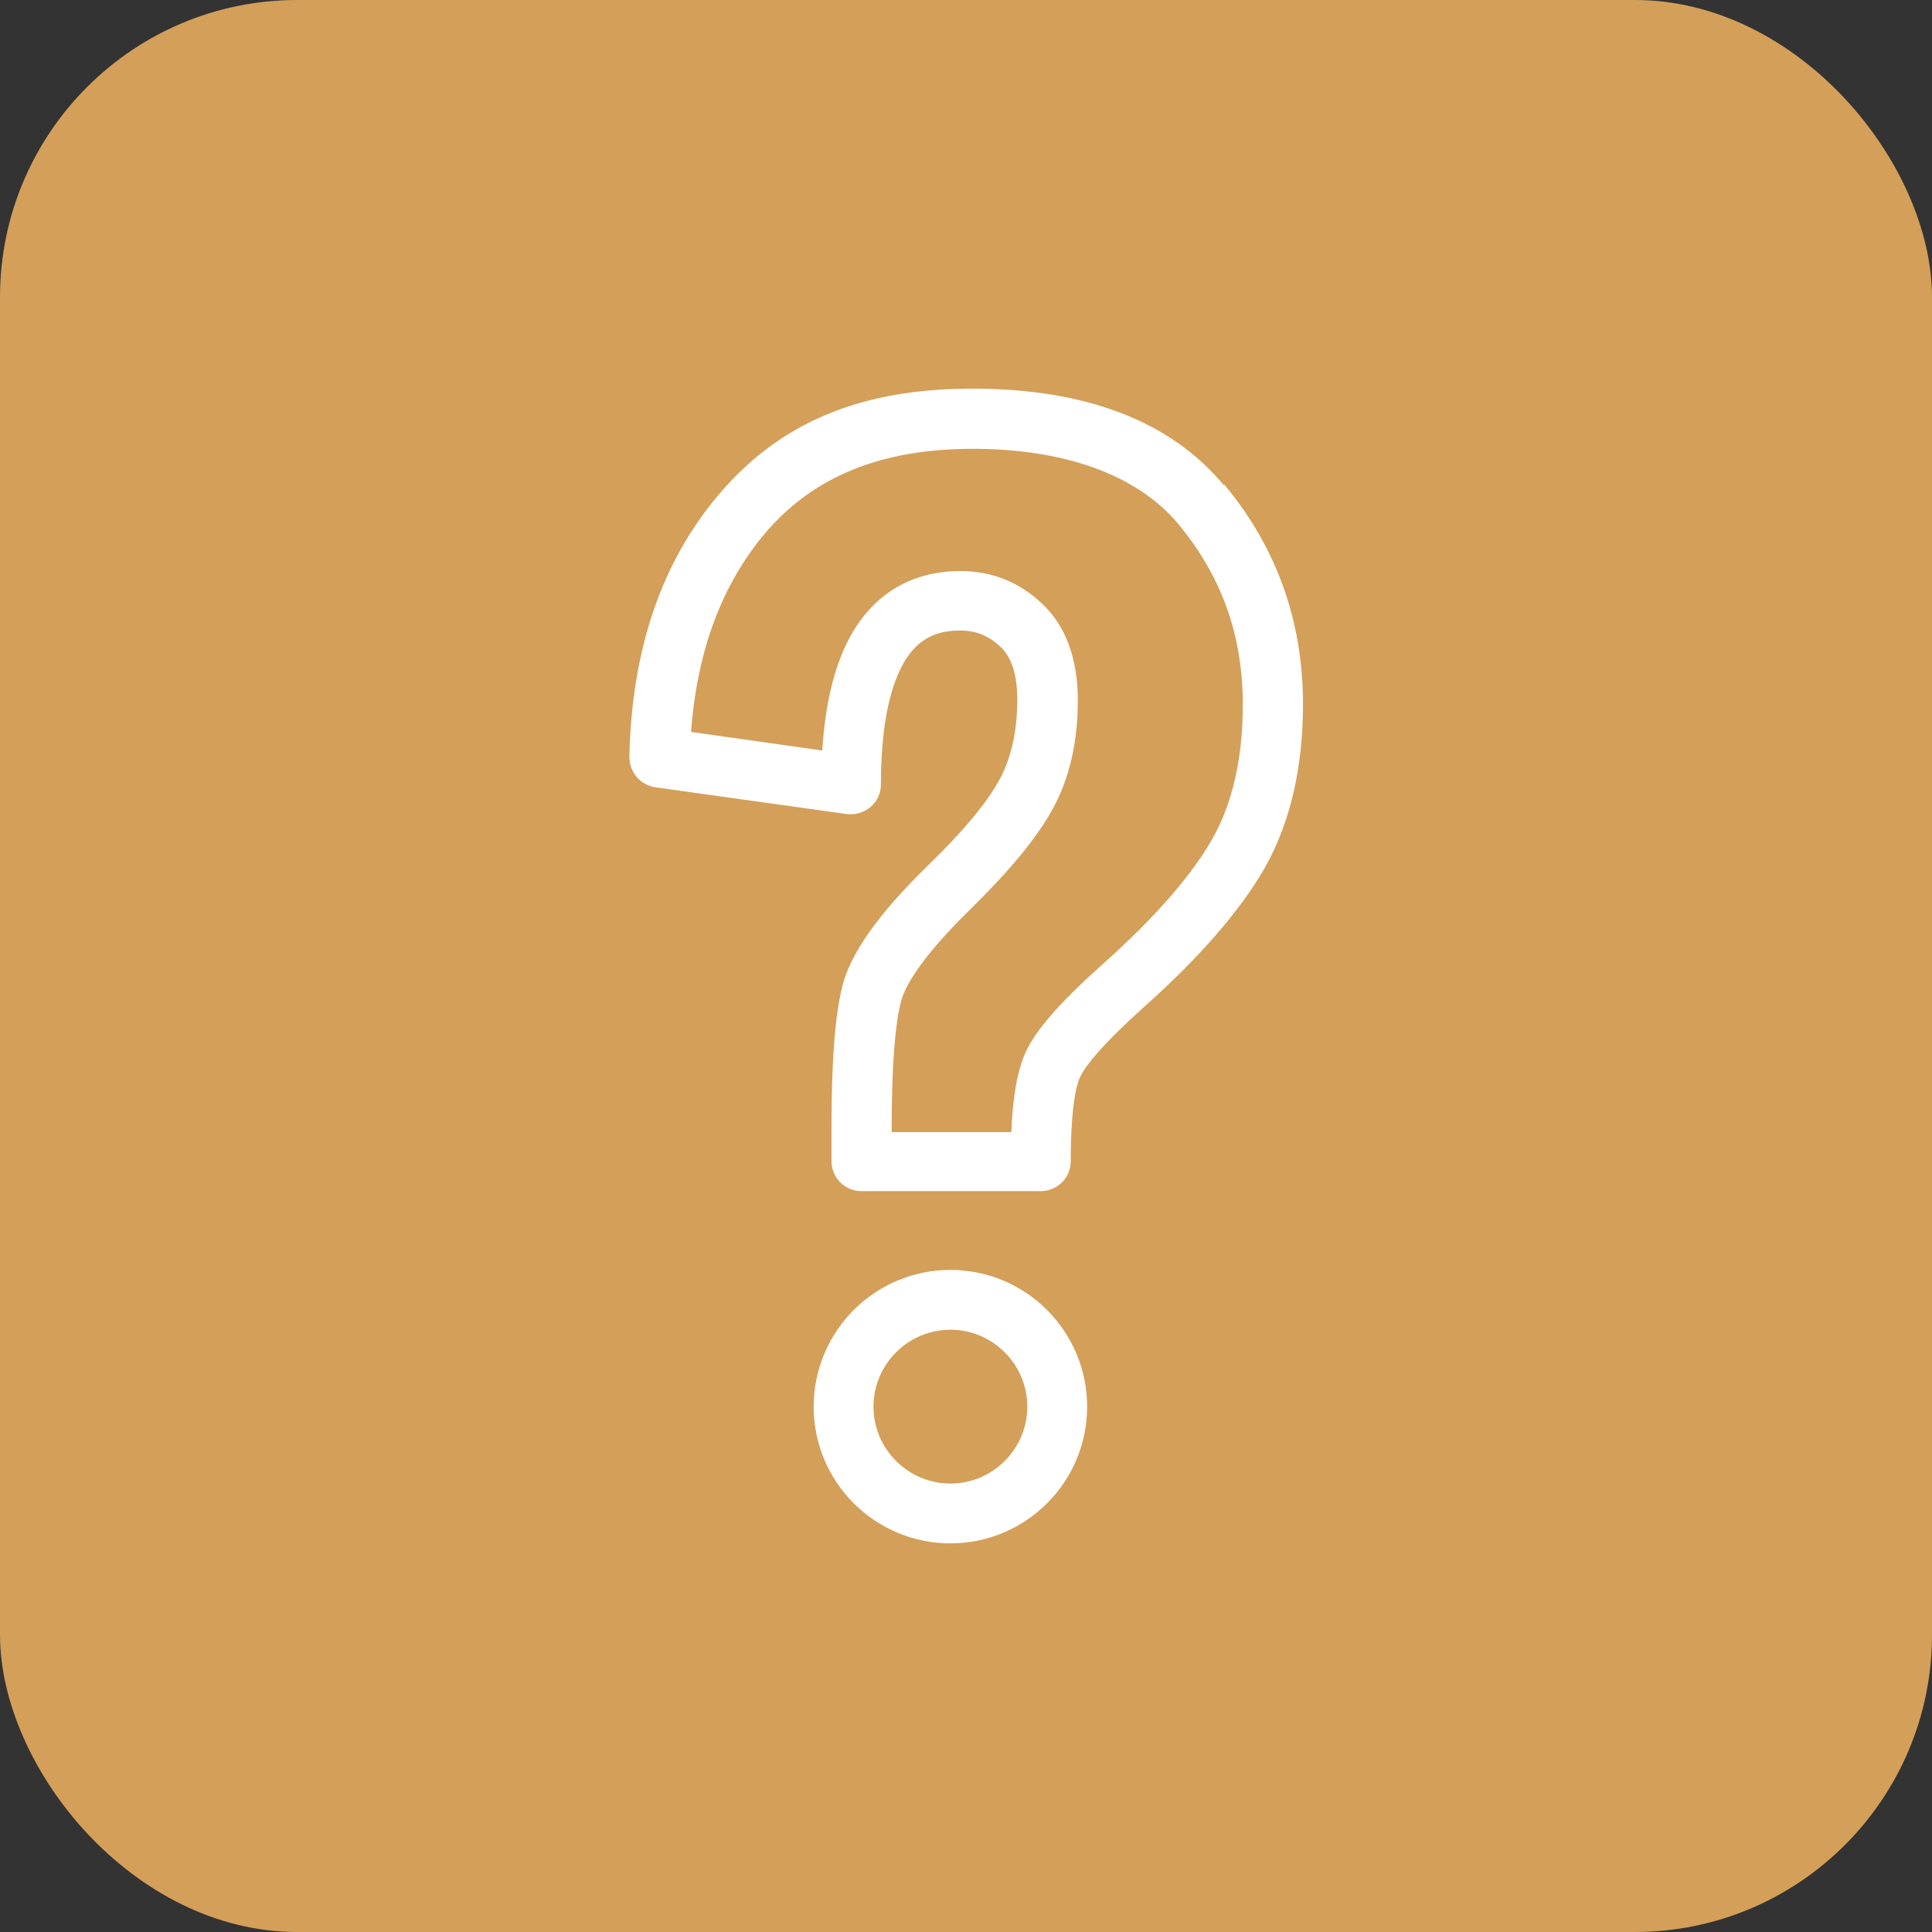 <?xml version="1.0" encoding="UTF-8"?>
<svg id="Layer_1" data-name="Layer 1" xmlns="http://www.w3.org/2000/svg" viewBox="0 0 52 52">
  <rect x="0" y="0" width="52" height="52" fill="#333333" stroke="none"/>
  <defs>
    <style>
      .cls-1 {
        fill: #d49f59;
      }

      .cls-2 {
        fill: #fff;
      }
    </style>
  </defs>
  <rect class="cls-1" width="52" height="52" rx="8" ry="8"/>
  <g>
    <path class="cls-2" d="M32.94,13.06c-1.44-1.73-3.72-2.6-6.77-2.6s-5.18.94-6.78,2.8c-1.57,1.82-2.39,4.21-2.45,7.11,0,.41.29.76.7.82l5.15.72c.23.03.46-.04.64-.19.18-.15.28-.37.28-.61,0-1.49.22-2.6.63-3.3.35-.58.81-.84,1.5-.84.43,0,.77.14,1.09.44.3.28.45.76.45,1.42,0,.84-.16,1.56-.47,2.14-.34.63-.99,1.41-1.94,2.33-1.33,1.3-2.08,2.36-2.3,3.25-.2.8-.29,2.05-.29,3.8v.9c0,.45.36.81.81.81h4.82c.45,0,.81-.36.81-.81,0-1.51.16-2.08.26-2.28.1-.21.45-.73,1.68-1.84,1.52-1.35,2.62-2.62,3.28-3.77.68-1.2,1.03-2.68,1.03-4.41,0-2.23-.71-4.22-2.12-5.91,0,0,0,0,0,0ZM32.63,22.58c-.57,1-1.56,2.13-2.95,3.37-1.14,1.02-1.8,1.77-2.07,2.36-.22.48-.35,1.17-.39,2.16h-3.22v-.1c0-1.6.08-2.75.25-3.41.08-.33.43-1.08,1.86-2.48,1.07-1.05,1.8-1.93,2.23-2.72.45-.82.67-1.8.67-2.91s-.32-2-.96-2.6c-.62-.59-1.36-.88-2.2-.88-1.25,0-2.25.56-2.89,1.63-.47.79-.74,1.84-.83,3.2l-3.53-.5c.16-2.19.84-4,2.02-5.38,1.3-1.51,3.12-2.24,5.56-2.24s4.41.68,5.53,2.02h0c1.17,1.4,1.74,3,1.74,4.87,0,1.44-.28,2.66-.82,3.61Z"/>
    <path class="cls-2" d="M25.58,34.18c-2.03,0-3.68,1.65-3.68,3.68s1.65,3.68,3.68,3.68,3.68-1.65,3.68-3.68-1.65-3.68-3.68-3.68ZM25.58,39.93c-1.14,0-2.07-.93-2.07-2.07s.93-2.07,2.07-2.07,2.07.93,2.07,2.07-.93,2.07-2.07,2.07Z"/>
  </g>
</svg>